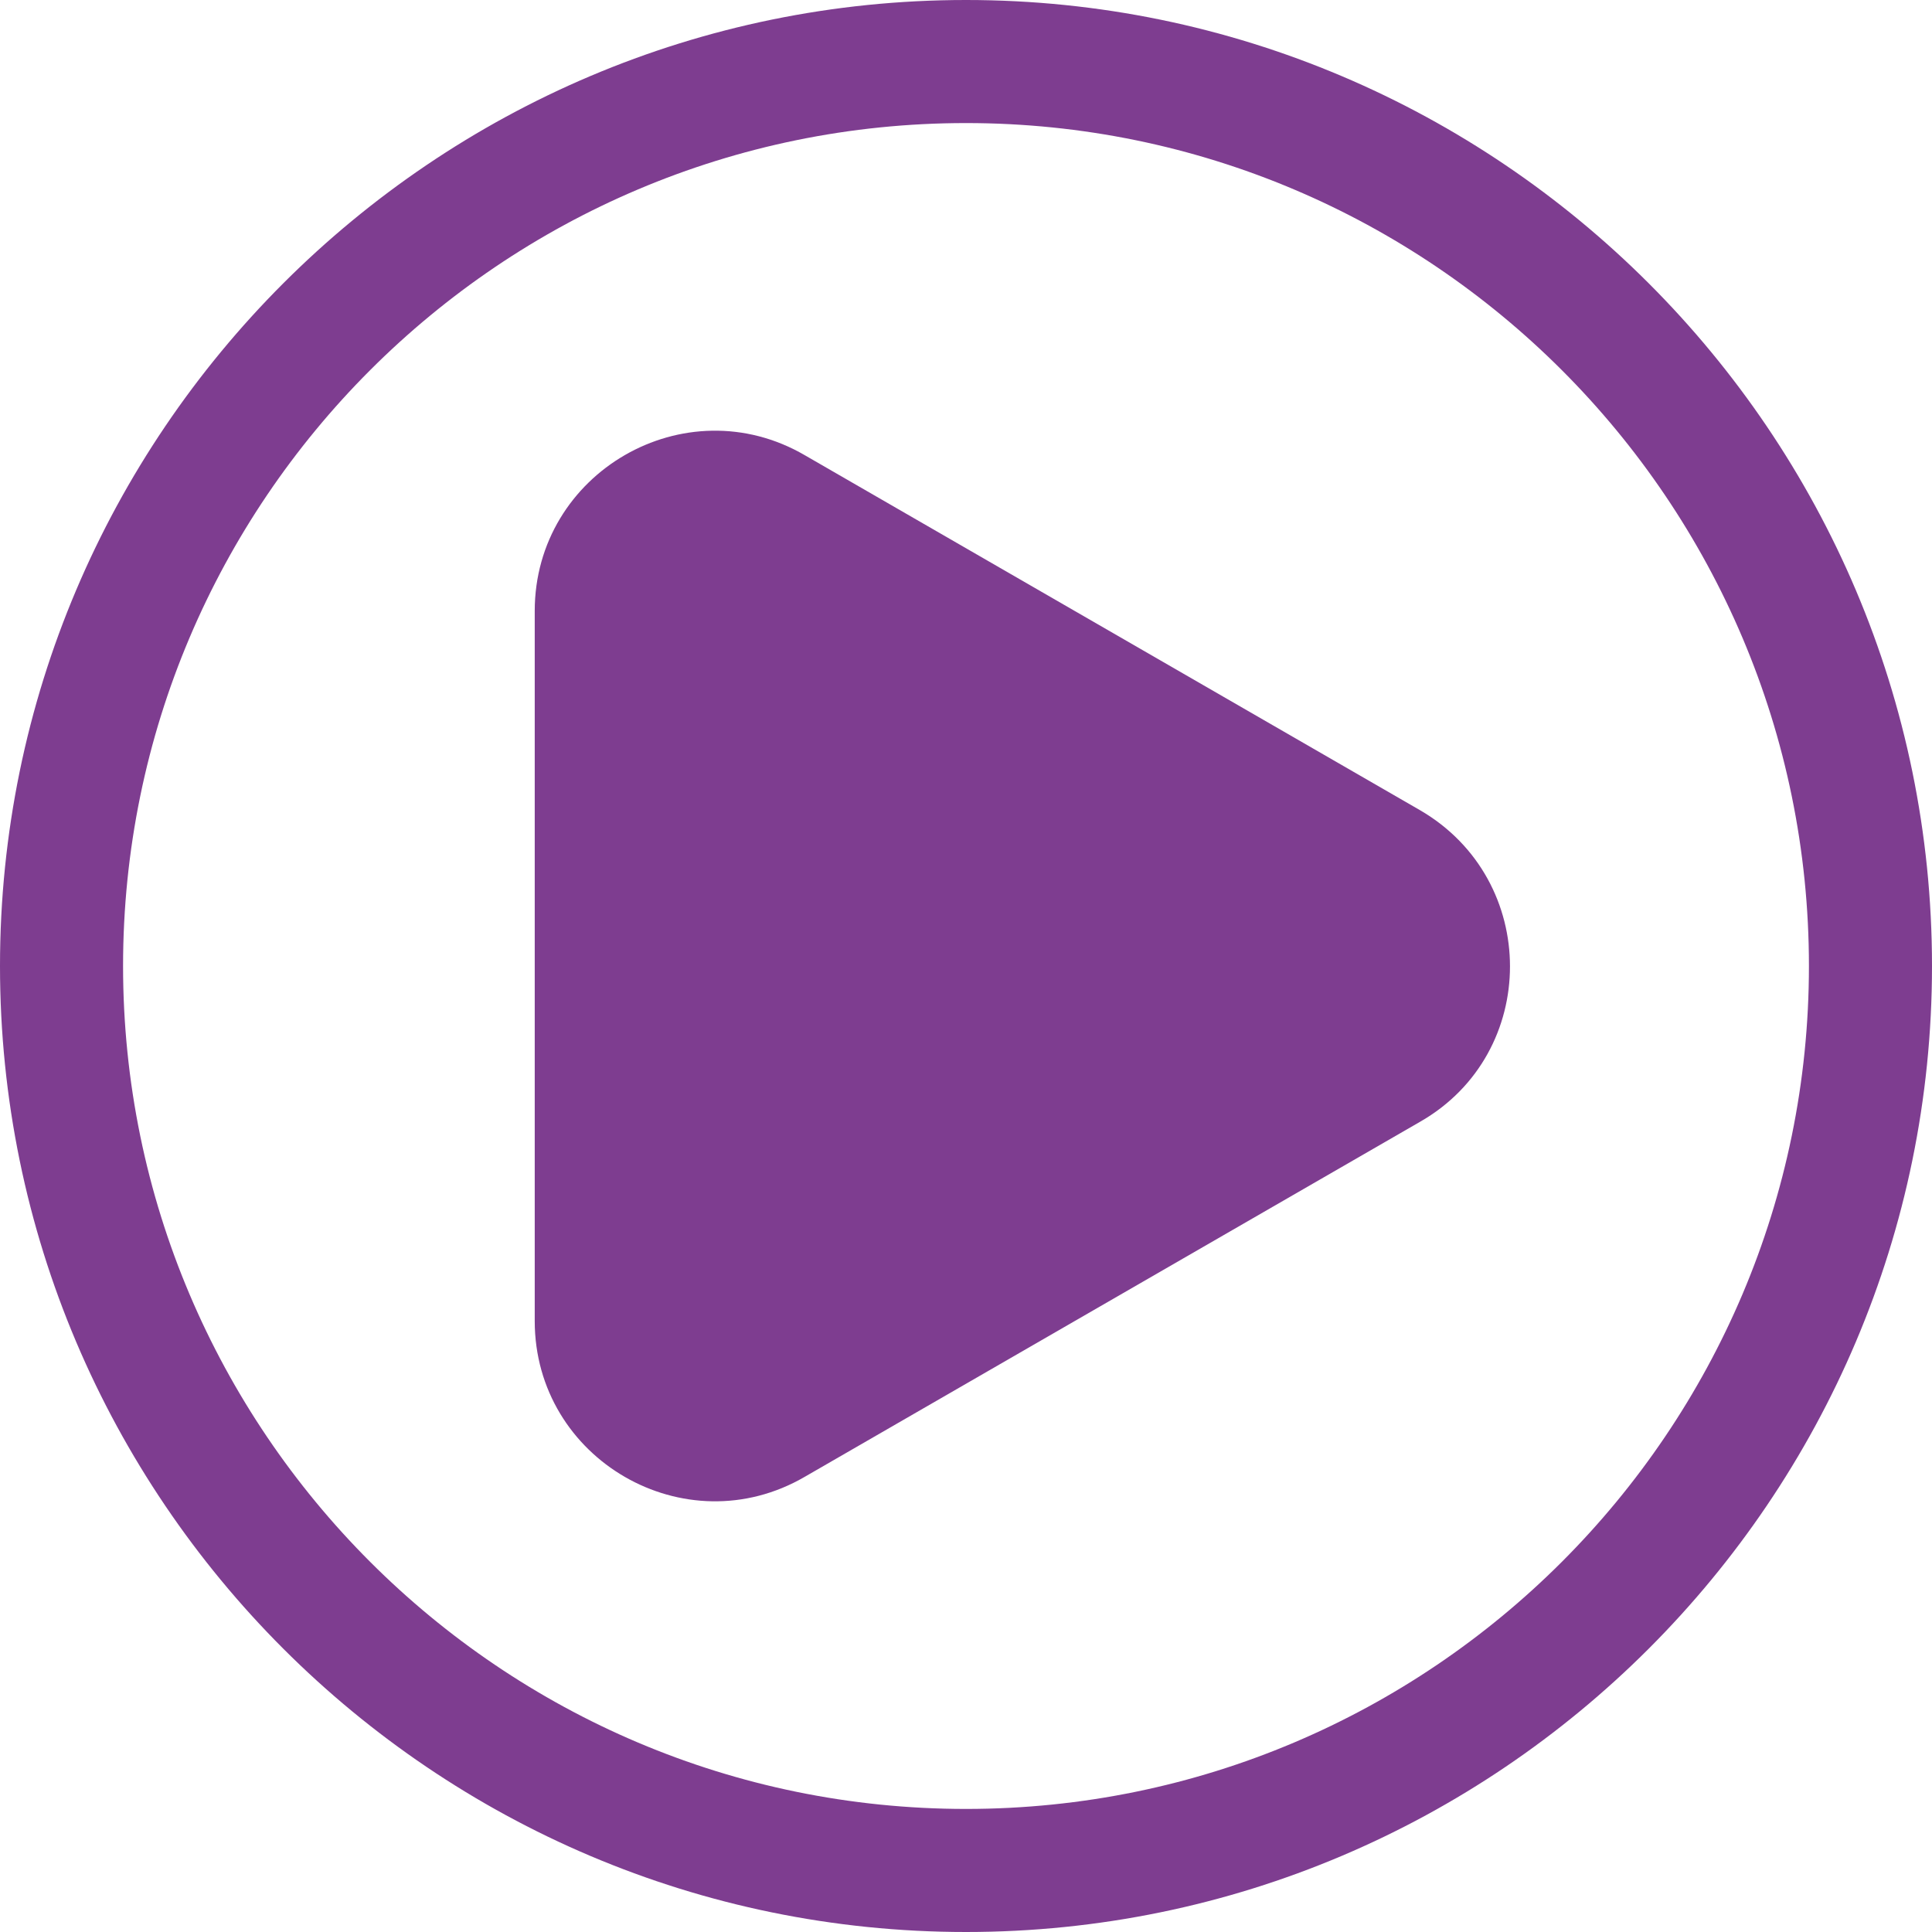 <?xml version="1.0" encoding="utf-8"?>
<!-- Generator: Adobe Illustrator 25.2.3, SVG Export Plug-In . SVG Version: 6.00 Build 0)  -->
<svg version="1.1" id="Capa_1" xmlns="http://www.w3.org/2000/svg" xmlns:xlink="http://www.w3.org/1999/xlink" x="0px" y="0px"
	 viewBox="0 0 177.4 177.4" style="enable-background:new 0 0 177.4 177.4;" xml:space="preserve">
<style type="text/css">
	.st0{fill:#7E3D90;}
</style>
<path class="st0" d="M88.7,0c48.9,0,88.7,39.8,88.7,88.7s-39.8,88.7-88.7,88.7S0,137.6,0,88.7S39.8,0,88.7,0z M88.7,166.1
	c42.7,0,77.4-34.7,77.4-77.4s-34.7-77.4-77.4-77.4S11.3,46,11.3,88.7S46,166.1,88.7,166.1z"/>
<path class="st0" d="M130.4,74.4L73.9,41.8c-11-6.4-24.8,1.6-24.8,14.3v65.2c0,12.7,13.8,20.7,24.8,14.3l56.5-32.6
	C141.4,96.7,141.4,80.8,130.4,74.4z"/>
</svg>
